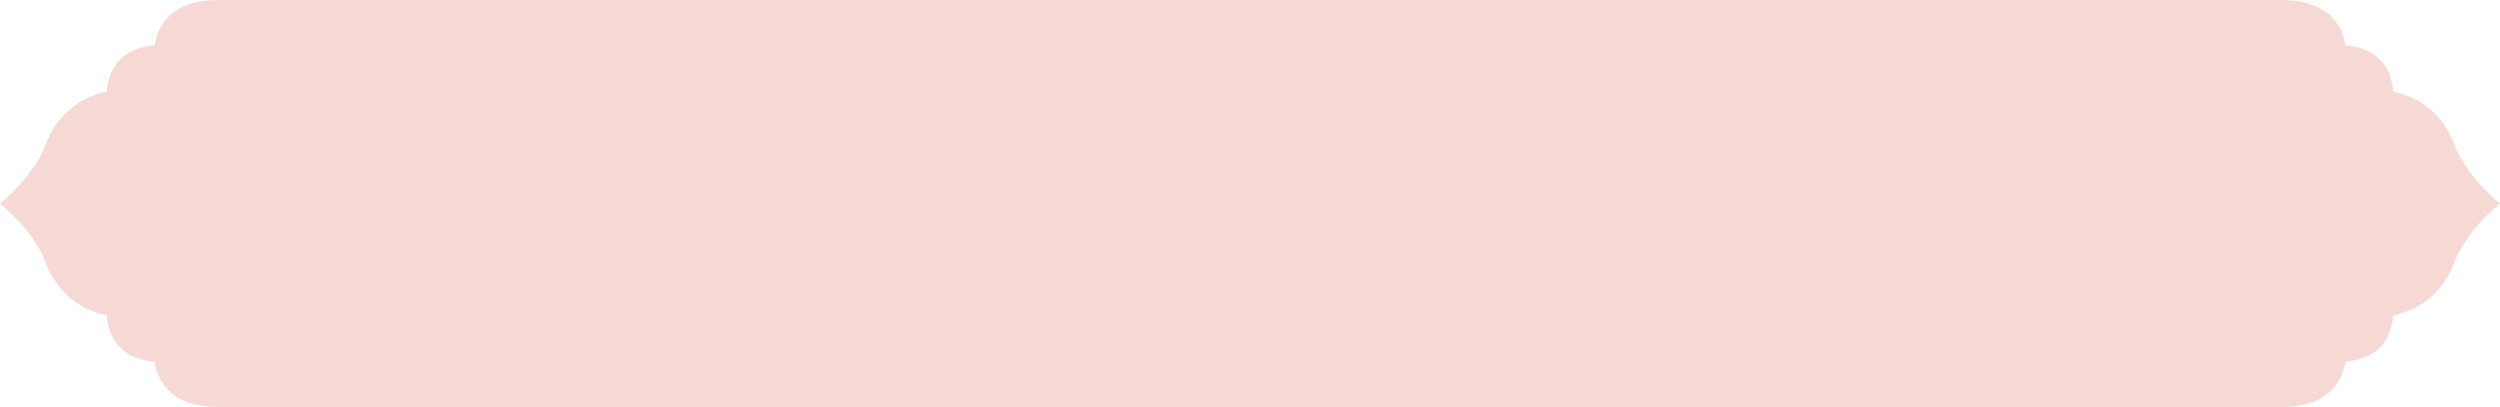<svg width="129" height="21" viewBox="0 0 129 21" fill="none" xmlns="http://www.w3.org/2000/svg">
<path d="M11.253 21C8.496 21 8.056 19.252 7.986 18.661C5.79 18.495 5.536 16.809 5.512 16.265C4.92 16.167 3.113 15.685 2.3 13.397C1.678 11.894 0.196 10.661 0.181 10.649L5.0251e-07 10.5L0.181 10.351C0.196 10.338 1.678 9.105 2.296 7.613C3.112 5.316 4.919 4.833 5.512 4.735C5.536 4.191 5.789 2.505 7.986 2.339C8.054 1.756 8.49 -3.38924e-07 11.252 -4.49206e-07L117.747 -8.17426e-07C119.416 -8.84035e-07 120.217 0.659 120.595 1.213C120.894 1.649 120.986 2.093 121.014 2.339C123.21 2.505 123.464 4.191 123.487 4.735C124.08 4.833 125.887 5.315 126.7 7.603C127.322 9.106 128.804 10.338 128.819 10.351L129 10.5L128.819 10.649C128.804 10.662 127.322 11.895 126.704 13.387C125.888 15.684 124.08 16.167 123.488 16.265C123.464 16.809 123.211 18.495 121.014 18.661C120.946 19.244 120.51 21 117.748 21L11.253 21Z" fill="#F6D9D4"/>
</svg>
